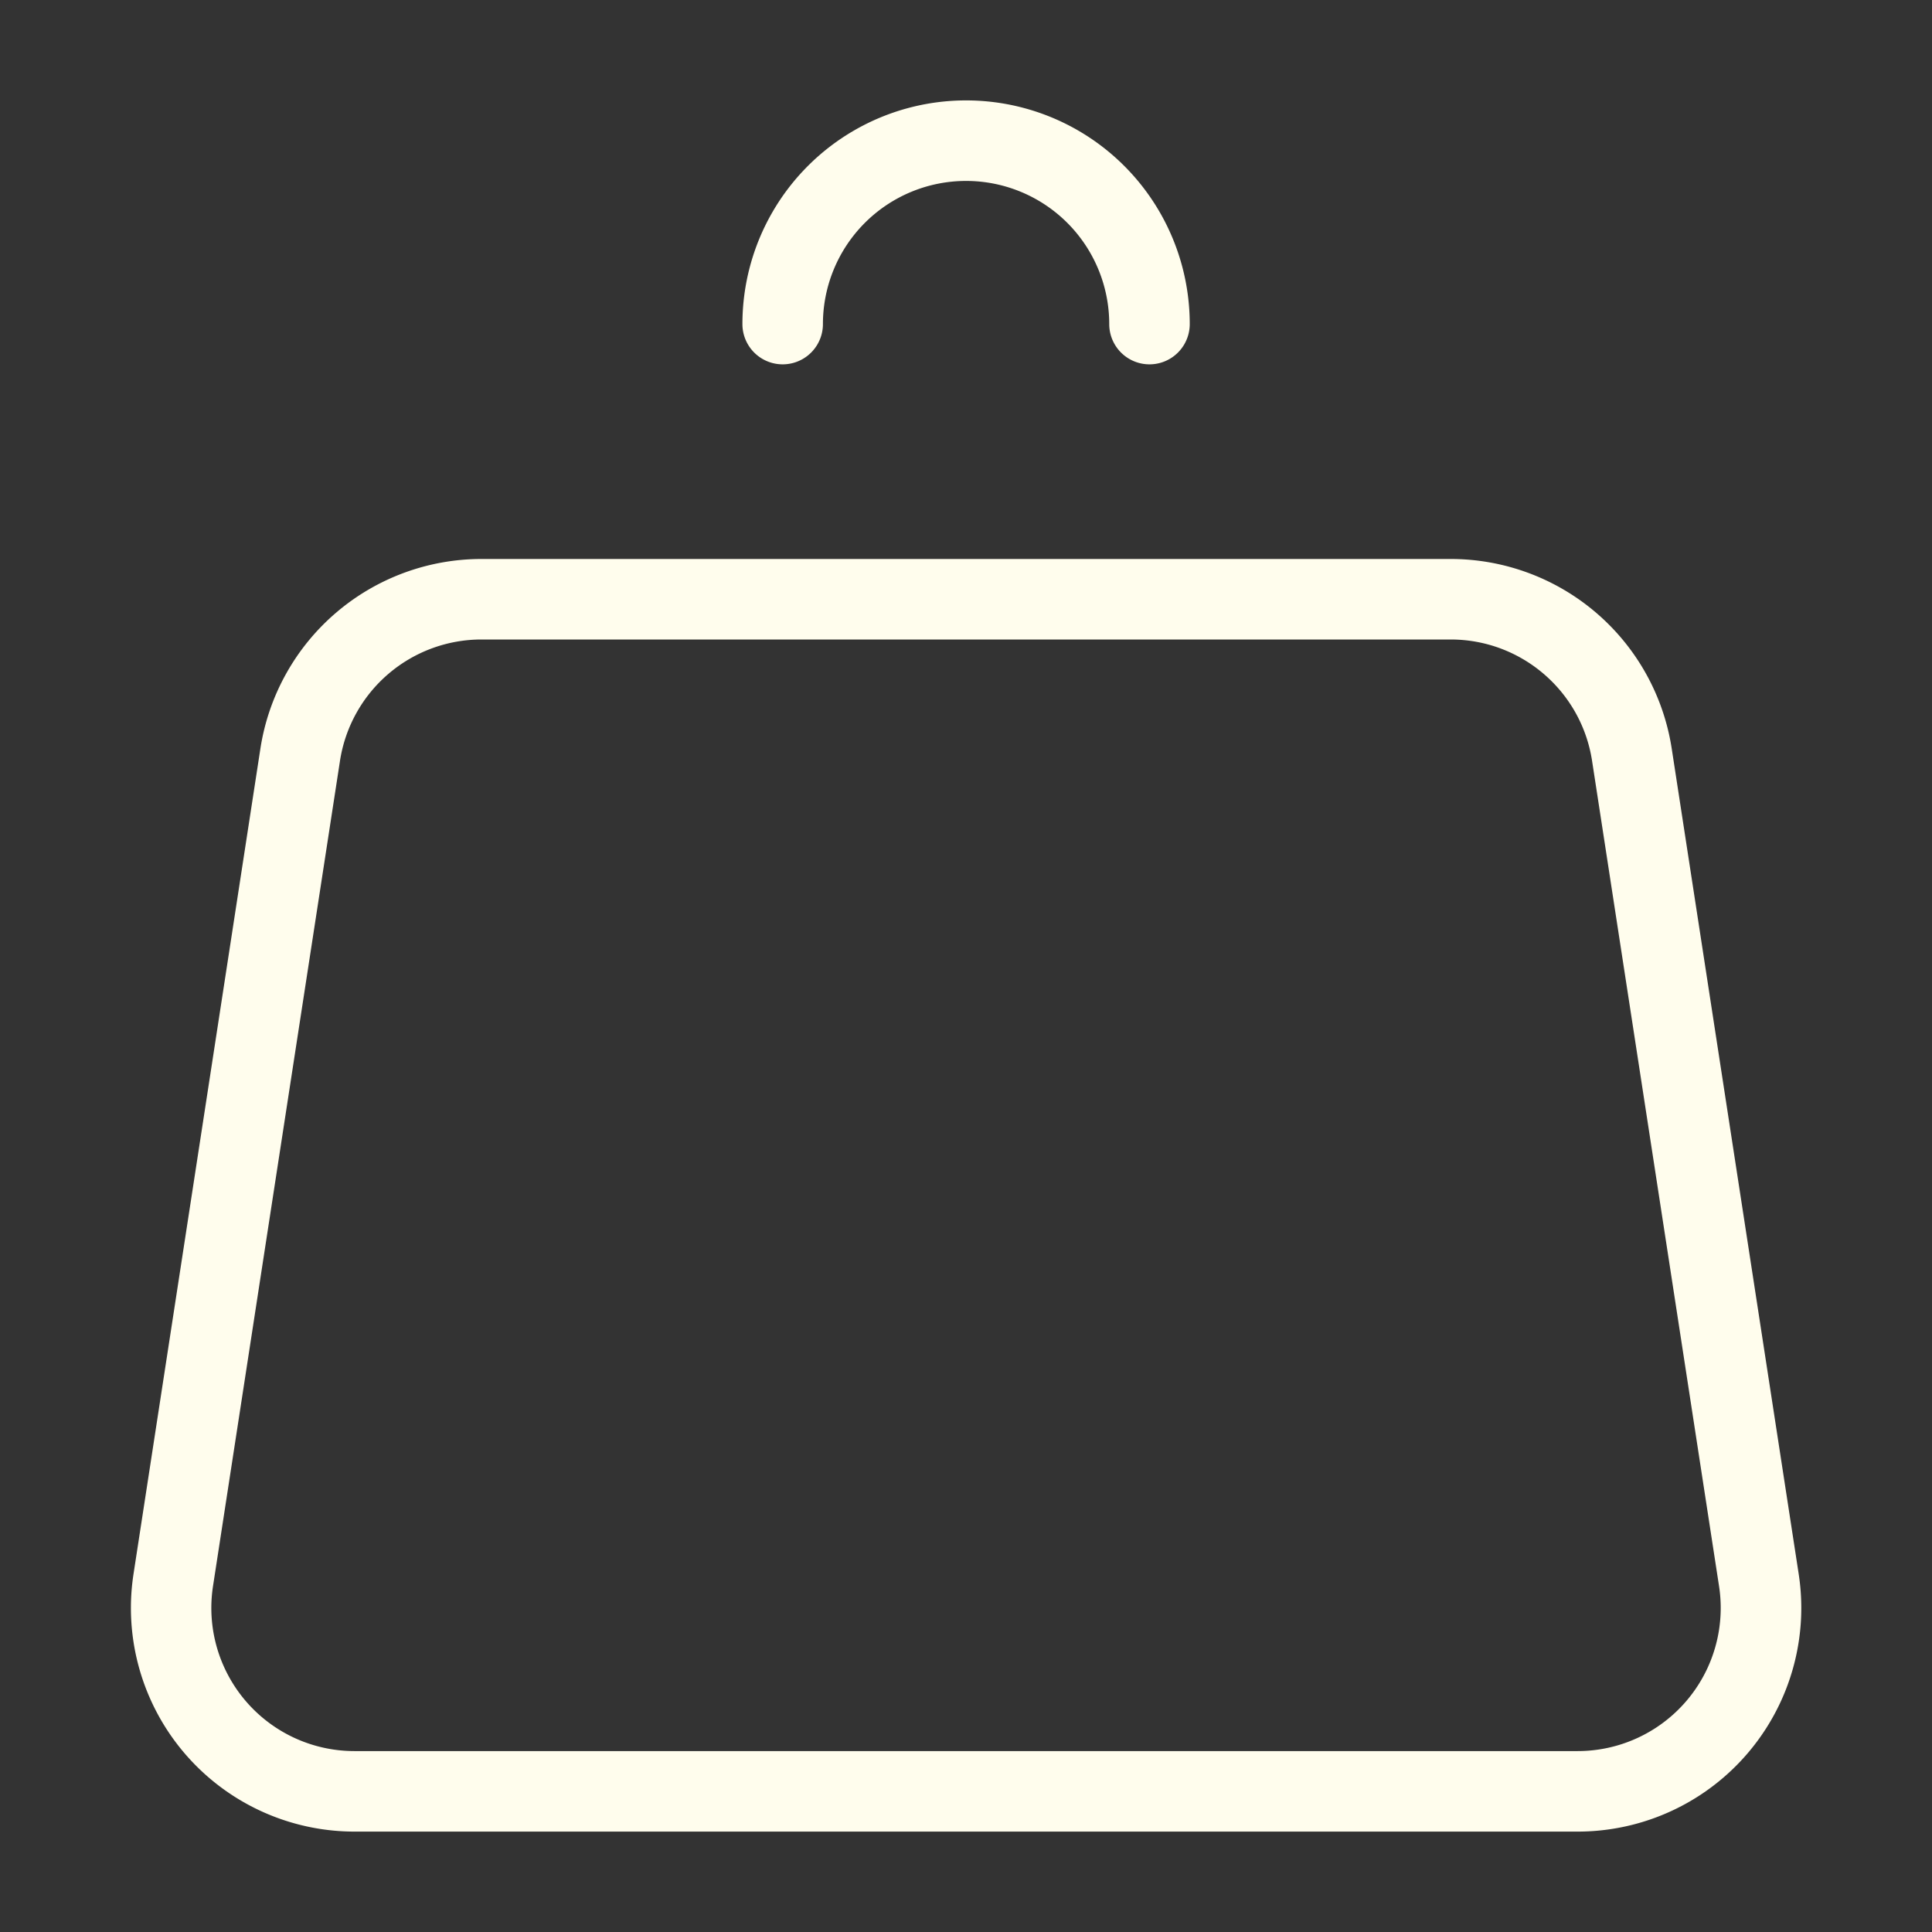 <svg fill="none" height="36" viewBox="0 0 36 36" width="36" xmlns="http://www.w3.org/2000/svg"><rect x="0" y="0" width="36" height="36" fill="#333333" stroke="none"/><path clip-rule="evenodd" d="m18.002 1.871a4.167 4.167 0 0 0 -4.168 4.168.75.75 0 0 0 1.5 0 2.667 2.667 0 0 1 5.335 0 .75.75 0 0 0 1.5 0 4.167 4.167 0 0 0 -4.167-4.168zm-11.667 12.307a2.668 2.668 0 0 1 2.637-2.262h18.058c1.317 0 2.436.96 2.636 2.262l2.366 15.378a2.667 2.667 0 0 1 -2.636 3.073h-22.79a2.667 2.667 0 0 1 -2.637-3.073l-.596-.091.596.091zm2.637-3.762a4.168 4.168 0 0 0 -4.12 3.534l-2.364 15.378a4.167 4.167 0 0 0 4.119 4.801h22.79a4.167 4.167 0 0 0 4.119-4.8l-2.366-15.38a4.167 4.167 0 0 0 -4.119-3.533z" fill="#fffded" fill-rule="evenodd"/></svg>